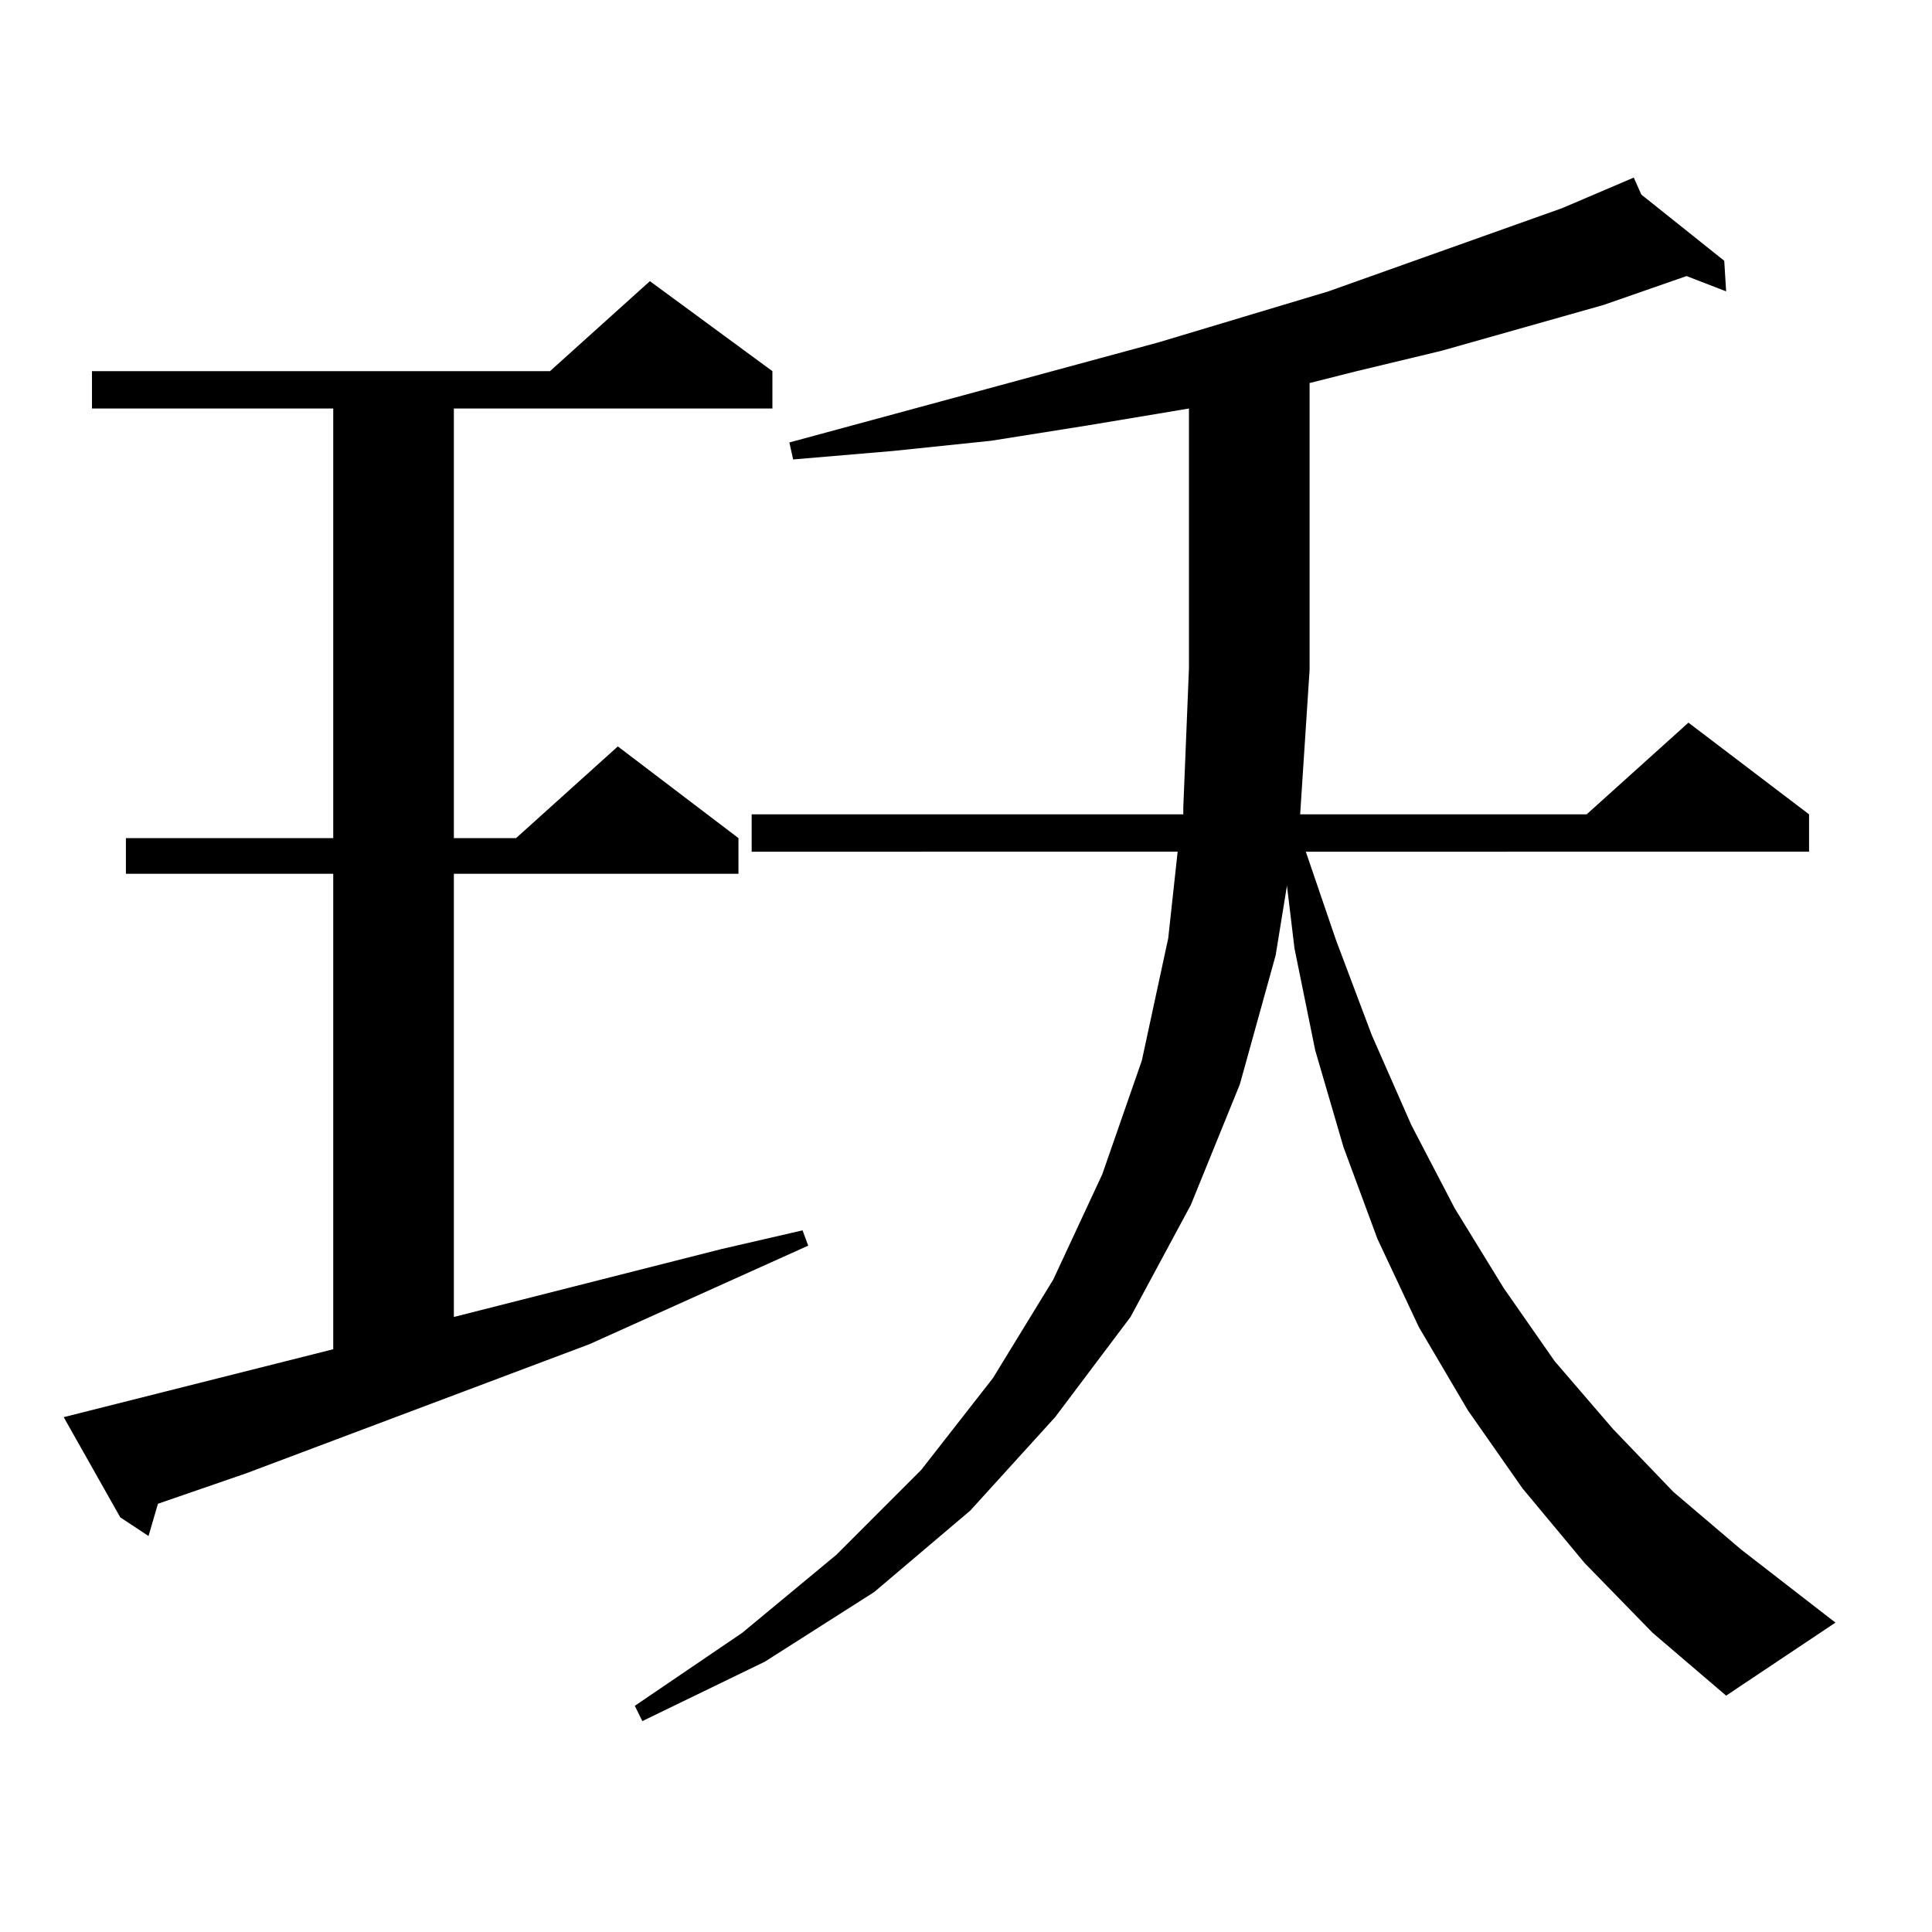 <?xml version="1.0" encoding="utf-8"?>
<!-- Generator: Adobe Illustrator 16.0.0, SVG Export Plug-In . SVG Version: 6.00 Build 0)  -->
<!DOCTYPE svg PUBLIC "-//W3C//DTD SVG 1.1//EN" "http://www.w3.org/Graphics/SVG/1.1/DTD/svg11.dtd">
<svg version="1.1" id="图层_1" xmlns="http://www.w3.org/2000/svg" xmlns:xlink="http://www.w3.org/1999/xlink" x="0px" y="0px"
	 width="1000px" height="1000px" viewBox="0 0 1000 1000" enable-background="new 0 0 1000 1000" xml:space="preserve">
<path d="M32.975,733.516l139.509-35.156V452.266H65.169v-18.457h107.314V211.445H47.608v-19.336h237.067l51.706-46.582
	l63.413,46.582v19.336H234.921v222.363h32.194l52.682-47.461l62.438,47.461v18.457H234.921V681.66l138.533-35.156l41.95-9.668
	l2.927,7.91l-113.168,50.977L127.606,762.52l-45.853,15.82l-4.878,16.699l-14.634-9.668L32.975,733.516z M677.837,346.797
	l-4.878,74.707h148.289l52.682-47.461l62.438,47.461v19.336H675.886l15.609,45.703l18.536,49.219l20.487,46.582l22.438,43.066
	l25.365,41.309l26.341,37.793l30.243,35.156l31.219,32.52l35.121,29.883l48.779,37.793l-56.584,37.793l-38.048-32.52l-35.121-36.035
	l-32.194-38.672L759.786,730l-25.365-43.066l-21.463-45.703l-17.561-47.461l-14.634-50.098l-10.731-52.734l-3.902-32.52
	l-5.854,36.035L641.74,561.25l-25.365,62.402l-31.219,58.008l-39.023,51.855l-43.901,48.34l-49.755,42.188l-56.584,36.035
	l-63.413,30.762l-3.902-7.91l55.608-37.793l48.779-40.43l43.901-43.945l37.072-47.461l31.219-50.977l25.365-54.492l20.487-58.887
	l13.658-63.281l4.878-44.824H389.063v-19.336h223.409v-3.516l2.927-72.07V211.445l-52.682,8.789l-49.755,7.91l-50.73,5.273
	l-51.706,4.395l-1.951-8.789l191.215-51.855l87.803-26.367l120.973-43.066l37.072-15.82l3.902,8.789l42.926,34.277l0.976,15.82
	l-20.487-7.91l-42.926,14.941l-83.9,23.73l-43.901,10.547l-24.39,6.152V346.797z"/>
</svg>
